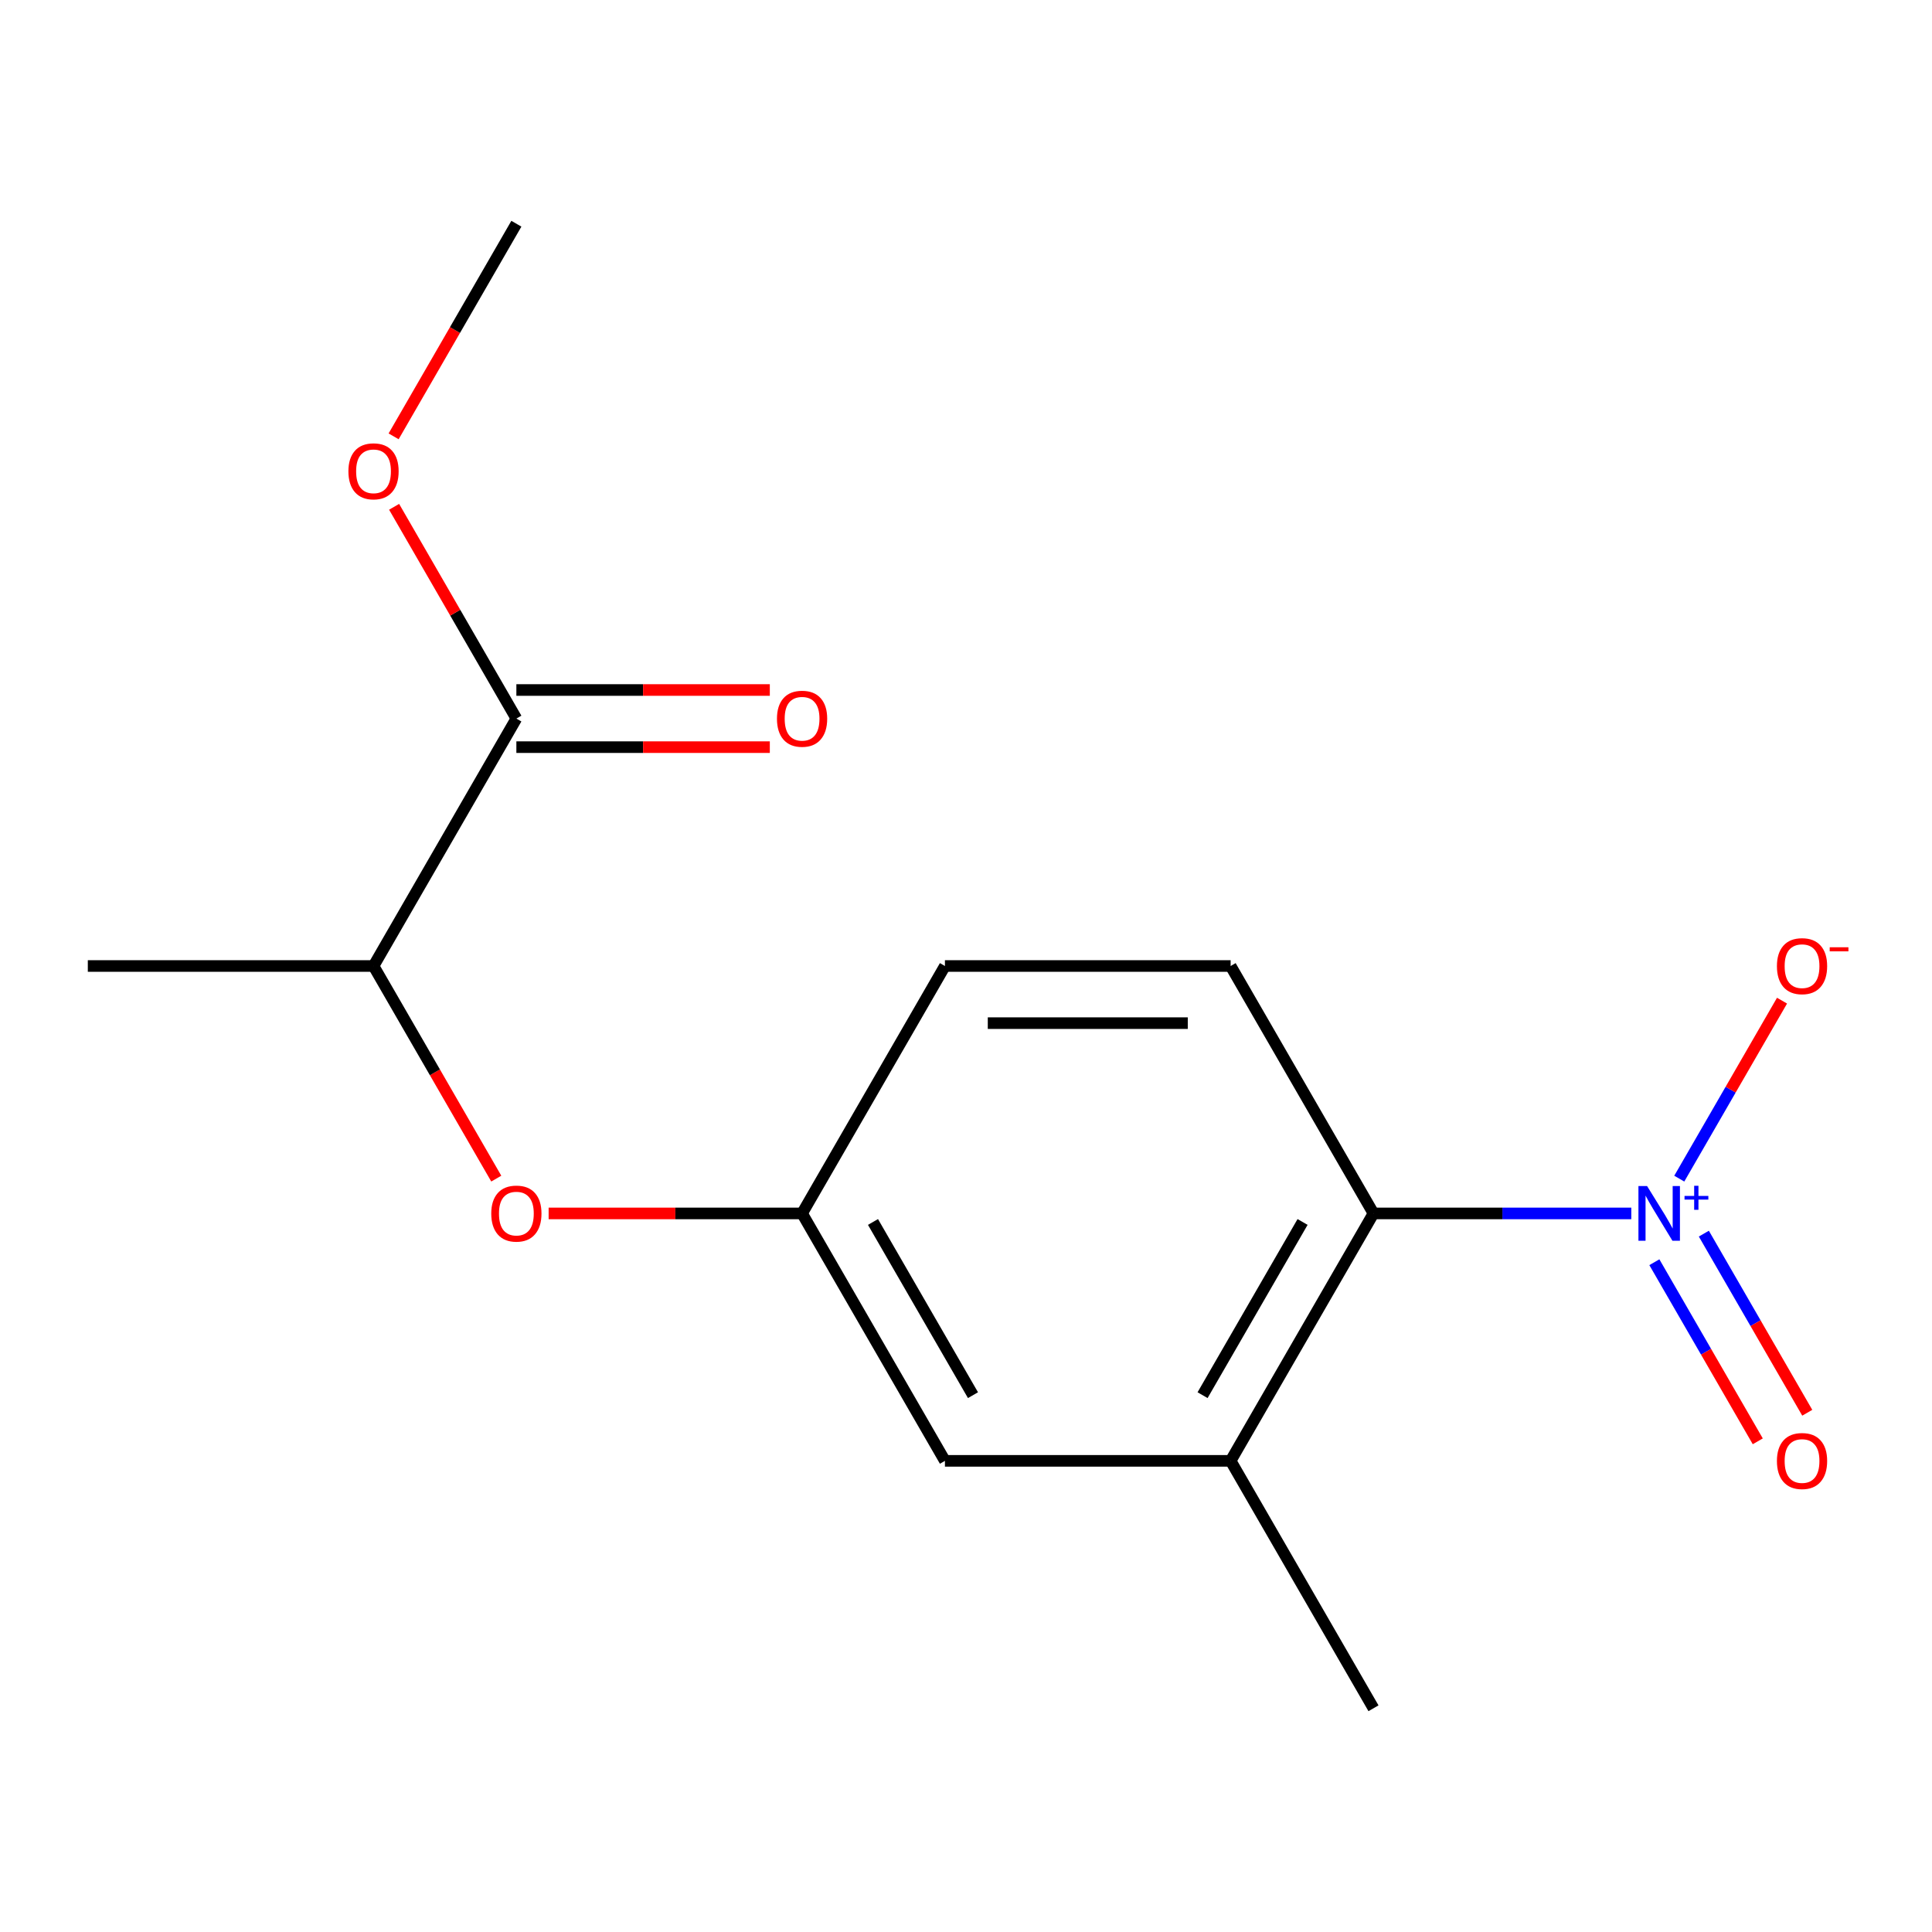 <?xml version='1.0' encoding='iso-8859-1'?>
<svg version='1.1' baseProfile='full'
              xmlns='http://www.w3.org/2000/svg'
                      xmlns:rdkit='http://www.rdkit.org/xml'
                      xmlns:xlink='http://www.w3.org/1999/xlink'
                  xml:space='preserve'
width='1000px' height='1000px' viewBox='0 0 1000 1000'>
<!-- END OF HEADER -->
<rect style='opacity:1.0;fill:#FFFFFF;stroke:none' width='1000' height='1000' x='0' y='0'> </rect>
<path class='bond-0' d='M 844.355,628.067 L 777.634,628.067' style='fill:none;fill-rule:evenodd;stroke:#0000FF;stroke-width:6px;stroke-linecap:butt;stroke-linejoin:miter;stroke-opacity:1' />
<path class='bond-0' d='M 777.634,628.067 L 710.912,628.067' style='fill:none;fill-rule:evenodd;stroke:#000000;stroke-width:6px;stroke-linecap:butt;stroke-linejoin:miter;stroke-opacity:1' />
<path class='bond-3' d='M 869.187,610.062 L 895.781,563.999' style='fill:none;fill-rule:evenodd;stroke:#0000FF;stroke-width:6px;stroke-linecap:butt;stroke-linejoin:miter;stroke-opacity:1' />
<path class='bond-3' d='M 895.781,563.999 L 922.376,517.937' style='fill:none;fill-rule:evenodd;stroke:#FF0000;stroke-width:6px;stroke-linecap:butt;stroke-linejoin:miter;stroke-opacity:1' />
<path class='bond-6' d='M 856.295,653.318 L 883.058,699.673' style='fill:none;fill-rule:evenodd;stroke:#0000FF;stroke-width:6px;stroke-linecap:butt;stroke-linejoin:miter;stroke-opacity:1' />
<path class='bond-6' d='M 883.058,699.673 L 909.82,746.027' style='fill:none;fill-rule:evenodd;stroke:#FF0000;stroke-width:6px;stroke-linecap:butt;stroke-linejoin:miter;stroke-opacity:1' />
<path class='bond-6' d='M 881.908,638.53 L 908.671,684.885' style='fill:none;fill-rule:evenodd;stroke:#0000FF;stroke-width:6px;stroke-linecap:butt;stroke-linejoin:miter;stroke-opacity:1' />
<path class='bond-6' d='M 908.671,684.885 L 935.434,731.239' style='fill:none;fill-rule:evenodd;stroke:#FF0000;stroke-width:6px;stroke-linecap:butt;stroke-linejoin:miter;stroke-opacity:1' />
<path class='bond-1' d='M 710.912,628.067 L 636.973,756.135' style='fill:none;fill-rule:evenodd;stroke:#000000;stroke-width:6px;stroke-linecap:butt;stroke-linejoin:miter;stroke-opacity:1' />
<path class='bond-1' d='M 674.208,632.49 L 622.45,722.137' style='fill:none;fill-rule:evenodd;stroke:#000000;stroke-width:6px;stroke-linecap:butt;stroke-linejoin:miter;stroke-opacity:1' />
<path class='bond-4' d='M 710.912,628.067 L 636.973,500' style='fill:none;fill-rule:evenodd;stroke:#000000;stroke-width:6px;stroke-linecap:butt;stroke-linejoin:miter;stroke-opacity:1' />
<path class='bond-8' d='M 636.973,756.135 L 489.093,756.135' style='fill:none;fill-rule:evenodd;stroke:#000000;stroke-width:6px;stroke-linecap:butt;stroke-linejoin:miter;stroke-opacity:1' />
<path class='bond-13' d='M 636.973,756.135 L 710.912,884.202' style='fill:none;fill-rule:evenodd;stroke:#000000;stroke-width:6px;stroke-linecap:butt;stroke-linejoin:miter;stroke-opacity:1' />
<path class='bond-2' d='M 267.274,371.933 L 193.334,500' style='fill:none;fill-rule:evenodd;stroke:#000000;stroke-width:6px;stroke-linecap:butt;stroke-linejoin:miter;stroke-opacity:1' />
<path class='bond-10' d='M 267.274,386.721 L 332.865,386.721' style='fill:none;fill-rule:evenodd;stroke:#000000;stroke-width:6px;stroke-linecap:butt;stroke-linejoin:miter;stroke-opacity:1' />
<path class='bond-10' d='M 332.865,386.721 L 398.456,386.721' style='fill:none;fill-rule:evenodd;stroke:#FF0000;stroke-width:6px;stroke-linecap:butt;stroke-linejoin:miter;stroke-opacity:1' />
<path class='bond-10' d='M 267.274,357.145 L 332.865,357.145' style='fill:none;fill-rule:evenodd;stroke:#000000;stroke-width:6px;stroke-linecap:butt;stroke-linejoin:miter;stroke-opacity:1' />
<path class='bond-10' d='M 332.865,357.145 L 398.456,357.145' style='fill:none;fill-rule:evenodd;stroke:#FF0000;stroke-width:6px;stroke-linecap:butt;stroke-linejoin:miter;stroke-opacity:1' />
<path class='bond-12' d='M 267.274,371.933 L 235.632,317.127' style='fill:none;fill-rule:evenodd;stroke:#000000;stroke-width:6px;stroke-linecap:butt;stroke-linejoin:miter;stroke-opacity:1' />
<path class='bond-12' d='M 235.632,317.127 L 203.99,262.322' style='fill:none;fill-rule:evenodd;stroke:#FF0000;stroke-width:6px;stroke-linecap:butt;stroke-linejoin:miter;stroke-opacity:1' />
<path class='bond-11' d='M 636.973,500 L 489.093,500' style='fill:none;fill-rule:evenodd;stroke:#000000;stroke-width:6px;stroke-linecap:butt;stroke-linejoin:miter;stroke-opacity:1' />
<path class='bond-11' d='M 614.791,529.576 L 511.275,529.576' style='fill:none;fill-rule:evenodd;stroke:#000000;stroke-width:6px;stroke-linecap:butt;stroke-linejoin:miter;stroke-opacity:1' />
<path class='bond-5' d='M 283.971,628.067 L 349.562,628.067' style='fill:none;fill-rule:evenodd;stroke:#FF0000;stroke-width:6px;stroke-linecap:butt;stroke-linejoin:miter;stroke-opacity:1' />
<path class='bond-5' d='M 349.562,628.067 L 415.153,628.067' style='fill:none;fill-rule:evenodd;stroke:#000000;stroke-width:6px;stroke-linecap:butt;stroke-linejoin:miter;stroke-opacity:1' />
<path class='bond-7' d='M 256.872,610.05 L 225.103,555.025' style='fill:none;fill-rule:evenodd;stroke:#FF0000;stroke-width:6px;stroke-linecap:butt;stroke-linejoin:miter;stroke-opacity:1' />
<path class='bond-7' d='M 225.103,555.025 L 193.334,500' style='fill:none;fill-rule:evenodd;stroke:#000000;stroke-width:6px;stroke-linecap:butt;stroke-linejoin:miter;stroke-opacity:1' />
<path class='bond-14' d='M 193.334,500 L 45.455,500' style='fill:none;fill-rule:evenodd;stroke:#000000;stroke-width:6px;stroke-linecap:butt;stroke-linejoin:miter;stroke-opacity:1' />
<path class='bond-16' d='M 489.093,756.135 L 415.153,628.067' style='fill:none;fill-rule:evenodd;stroke:#000000;stroke-width:6px;stroke-linecap:butt;stroke-linejoin:miter;stroke-opacity:1' />
<path class='bond-16' d='M 503.616,722.137 L 451.858,632.49' style='fill:none;fill-rule:evenodd;stroke:#000000;stroke-width:6px;stroke-linecap:butt;stroke-linejoin:miter;stroke-opacity:1' />
<path class='bond-9' d='M 415.153,628.067 L 489.093,500' style='fill:none;fill-rule:evenodd;stroke:#000000;stroke-width:6px;stroke-linecap:butt;stroke-linejoin:miter;stroke-opacity:1' />
<path class='bond-15' d='M 203.736,225.848 L 235.505,170.823' style='fill:none;fill-rule:evenodd;stroke:#FF0000;stroke-width:6px;stroke-linecap:butt;stroke-linejoin:miter;stroke-opacity:1' />
<path class='bond-15' d='M 235.505,170.823 L 267.274,115.798' style='fill:none;fill-rule:evenodd;stroke:#000000;stroke-width:6px;stroke-linecap:butt;stroke-linejoin:miter;stroke-opacity:1' />
<path  class='atom-0' d='M 852.532 613.907
L 861.812 628.907
Q 862.732 630.387, 864.212 633.067
Q 865.692 635.747, 865.772 635.907
L 865.772 613.907
L 869.532 613.907
L 869.532 642.227
L 865.652 642.227
L 855.692 625.827
Q 854.532 623.907, 853.292 621.707
Q 852.092 619.507, 851.732 618.827
L 851.732 642.227
L 848.052 642.227
L 848.052 613.907
L 852.532 613.907
' fill='#0000FF'/>
<path  class='atom-0' d='M 871.908 619.012
L 876.897 619.012
L 876.897 613.759
L 879.115 613.759
L 879.115 619.012
L 884.237 619.012
L 884.237 620.913
L 879.115 620.913
L 879.115 626.193
L 876.897 626.193
L 876.897 620.913
L 871.908 620.913
L 871.908 619.012
' fill='#0000FF'/>
<path  class='atom-4' d='M 919.732 500.08
Q 919.732 493.28, 923.092 489.48
Q 926.452 485.68, 932.732 485.68
Q 939.012 485.68, 942.372 489.48
Q 945.732 493.28, 945.732 500.08
Q 945.732 506.96, 942.332 510.88
Q 938.932 514.76, 932.732 514.76
Q 926.492 514.76, 923.092 510.88
Q 919.732 507, 919.732 500.08
M 932.732 511.56
Q 937.052 511.56, 939.372 508.68
Q 941.732 505.76, 941.732 500.08
Q 941.732 494.52, 939.372 491.72
Q 937.052 488.88, 932.732 488.88
Q 928.412 488.88, 926.052 491.68
Q 923.732 494.48, 923.732 500.08
Q 923.732 505.8, 926.052 508.68
Q 928.412 511.56, 932.732 511.56
' fill='#FF0000'/>
<path  class='atom-4' d='M 947.052 490.302
L 956.74 490.302
L 956.74 492.414
L 947.052 492.414
L 947.052 490.302
' fill='#FF0000'/>
<path  class='atom-6' d='M 254.274 628.147
Q 254.274 621.347, 257.634 617.547
Q 260.994 613.747, 267.274 613.747
Q 273.554 613.747, 276.914 617.547
Q 280.274 621.347, 280.274 628.147
Q 280.274 635.027, 276.874 638.947
Q 273.474 642.827, 267.274 642.827
Q 261.034 642.827, 257.634 638.947
Q 254.274 635.067, 254.274 628.147
M 267.274 639.627
Q 271.594 639.627, 273.914 636.747
Q 276.274 633.827, 276.274 628.147
Q 276.274 622.587, 273.914 619.787
Q 271.594 616.947, 267.274 616.947
Q 262.954 616.947, 260.594 619.747
Q 258.274 622.547, 258.274 628.147
Q 258.274 633.867, 260.594 636.747
Q 262.954 639.627, 267.274 639.627
' fill='#FF0000'/>
<path  class='atom-7' d='M 919.732 756.215
Q 919.732 749.415, 923.092 745.615
Q 926.452 741.815, 932.732 741.815
Q 939.012 741.815, 942.372 745.615
Q 945.732 749.415, 945.732 756.215
Q 945.732 763.095, 942.332 767.015
Q 938.932 770.895, 932.732 770.895
Q 926.492 770.895, 923.092 767.015
Q 919.732 763.135, 919.732 756.215
M 932.732 767.695
Q 937.052 767.695, 939.372 764.815
Q 941.732 761.895, 941.732 756.215
Q 941.732 750.655, 939.372 747.855
Q 937.052 745.015, 932.732 745.015
Q 928.412 745.015, 926.052 747.815
Q 923.732 750.615, 923.732 756.215
Q 923.732 761.935, 926.052 764.815
Q 928.412 767.695, 932.732 767.695
' fill='#FF0000'/>
<path  class='atom-11' d='M 402.153 372.013
Q 402.153 365.213, 405.513 361.413
Q 408.873 357.613, 415.153 357.613
Q 421.433 357.613, 424.793 361.413
Q 428.153 365.213, 428.153 372.013
Q 428.153 378.893, 424.753 382.813
Q 421.353 386.693, 415.153 386.693
Q 408.913 386.693, 405.513 382.813
Q 402.153 378.933, 402.153 372.013
M 415.153 383.493
Q 419.473 383.493, 421.793 380.613
Q 424.153 377.693, 424.153 372.013
Q 424.153 366.453, 421.793 363.653
Q 419.473 360.813, 415.153 360.813
Q 410.833 360.813, 408.473 363.613
Q 406.153 366.413, 406.153 372.013
Q 406.153 377.733, 408.473 380.613
Q 410.833 383.493, 415.153 383.493
' fill='#FF0000'/>
<path  class='atom-13' d='M 180.334 243.945
Q 180.334 237.145, 183.694 233.345
Q 187.054 229.545, 193.334 229.545
Q 199.614 229.545, 202.974 233.345
Q 206.334 237.145, 206.334 243.945
Q 206.334 250.825, 202.934 254.745
Q 199.534 258.625, 193.334 258.625
Q 187.094 258.625, 183.694 254.745
Q 180.334 250.865, 180.334 243.945
M 193.334 255.425
Q 197.654 255.425, 199.974 252.545
Q 202.334 249.625, 202.334 243.945
Q 202.334 238.385, 199.974 235.585
Q 197.654 232.745, 193.334 232.745
Q 189.014 232.745, 186.654 235.545
Q 184.334 238.345, 184.334 243.945
Q 184.334 249.665, 186.654 252.545
Q 189.014 255.425, 193.334 255.425
' fill='#FF0000'/>
</svg>
